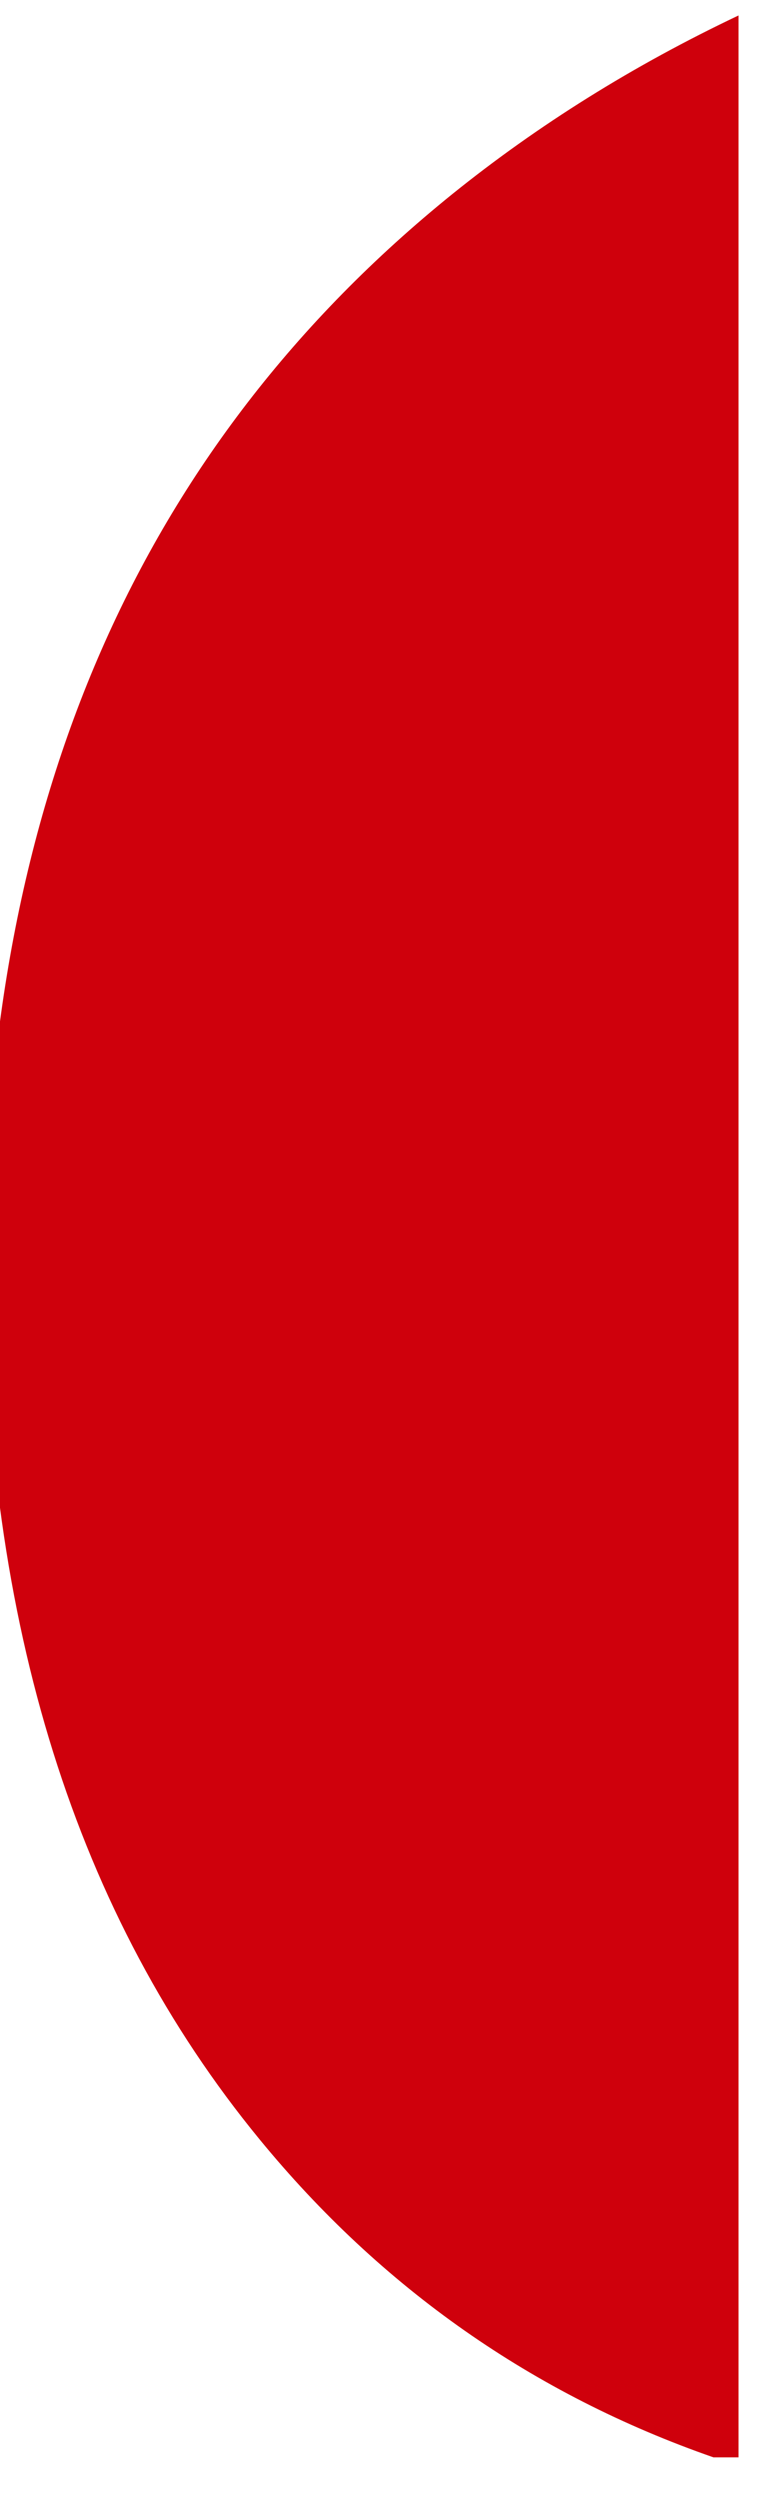 <?xml version="1.0" encoding="UTF-8"?>
<svg id="SVGDoc" width="10" height="32" xmlns="http://www.w3.org/2000/svg" version="1.1" xmlns:xlink="http://www.w3.org/1999/xlink" xmlns:avocode="https://avocode.com/" viewBox="0 0 10 32"><defs></defs><desc>Generated with Avocode.</desc><g><g transform="rotate(90 5 16)"><title>Caminho 25449</title><path d="M-10.801,11.544v0h31.255v0v0.321c-0.804,2.308 -2.163,4.248 -4.071,5.812c-2.865,2.351 -6.606,3.521 -11.223,3.521c-5.901,0 -10.448,-1.994 -13.676,-5.99c-0.883,-1.096 -1.647,-2.317 -2.286,-3.664" fill="#cf000c" fill-opacity="1"></path></g></g></svg>